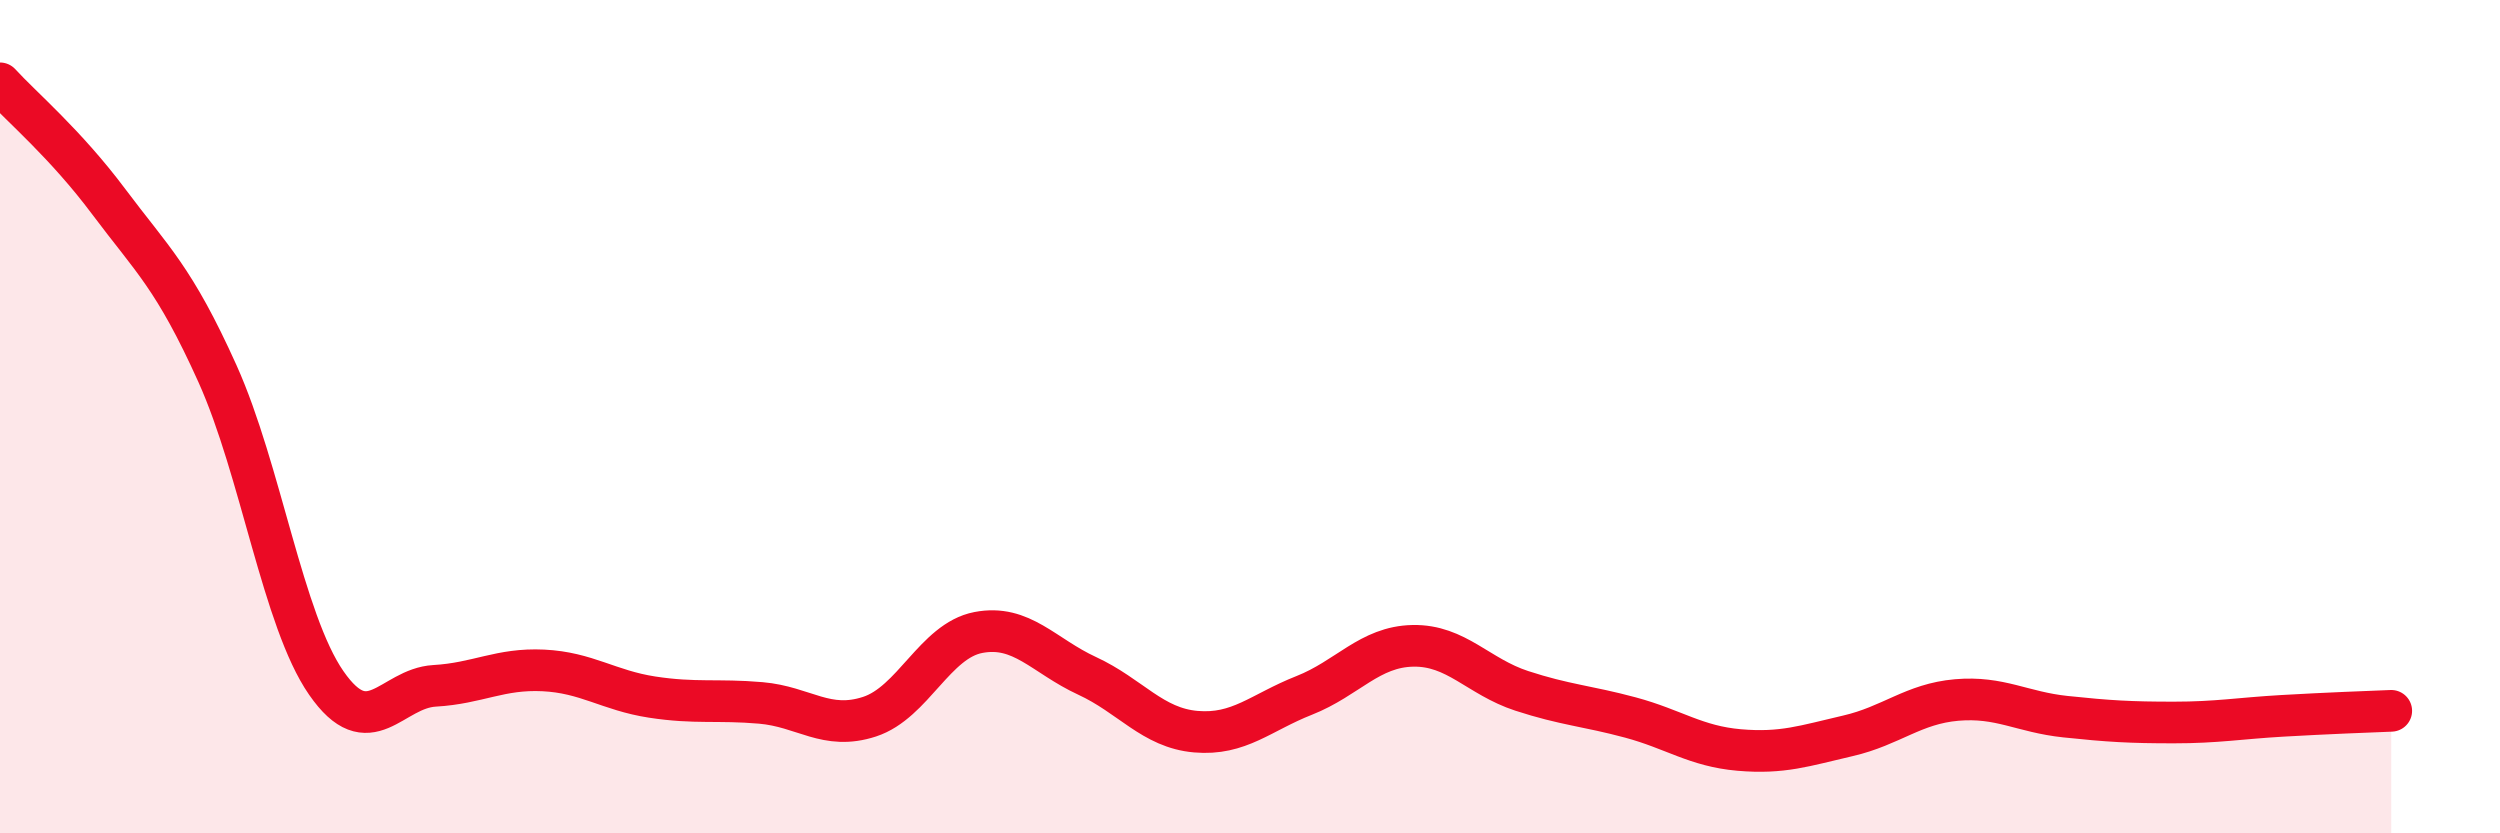 
    <svg width="60" height="20" viewBox="0 0 60 20" xmlns="http://www.w3.org/2000/svg">
      <path
        d="M 0,2 C 0.52,2.57 1.57,3.45 2.61,4.84 C 3.65,6.23 4.18,6.66 5.22,8.97 C 6.26,11.28 6.79,14.89 7.83,16.39 C 8.87,17.89 9.39,16.52 10.43,16.46 C 11.47,16.4 12,16.04 13.04,16.09 C 14.08,16.14 14.61,16.57 15.65,16.73 C 16.69,16.89 17.22,16.78 18.26,16.87 C 19.3,16.96 19.83,17.54 20.87,17.2 C 21.91,16.86 22.44,15.38 23.48,15.18 C 24.52,14.98 25.05,15.74 26.09,16.22 C 27.13,16.7 27.66,17.47 28.7,17.56 C 29.74,17.65 30.26,17.1 31.3,16.69 C 32.34,16.28 32.87,15.52 33.91,15.5 C 34.95,15.48 35.48,16.24 36.52,16.58 C 37.56,16.92 38.09,16.94 39.13,17.22 C 40.17,17.5 40.7,17.91 41.74,18 C 42.78,18.09 43.31,17.9 44.35,17.66 C 45.39,17.42 45.92,16.89 46.96,16.8 C 48,16.71 48.53,17.09 49.57,17.2 C 50.61,17.31 51.13,17.34 52.17,17.34 C 53.21,17.34 53.74,17.24 54.78,17.18 C 55.82,17.12 56.87,17.08 57.39,17.06L57.39 20L0 20Z"
        fill="#EB0A25"
        opacity="0.1"
        stroke-linecap="round"
        stroke-linejoin="round"
      />
      <path
        d="M 0,2 C 0.52,2.57 1.57,3.45 2.61,4.84 C 3.65,6.23 4.18,6.66 5.22,8.97 C 6.26,11.28 6.79,14.89 7.83,16.39 C 8.87,17.89 9.39,16.52 10.43,16.46 C 11.47,16.4 12,16.04 13.04,16.09 C 14.08,16.14 14.61,16.57 15.65,16.73 C 16.69,16.89 17.22,16.78 18.26,16.87 C 19.3,16.96 19.83,17.54 20.87,17.2 C 21.91,16.86 22.44,15.38 23.48,15.18 C 24.52,14.98 25.05,15.74 26.09,16.22 C 27.13,16.7 27.66,17.47 28.7,17.56 C 29.74,17.65 30.26,17.1 31.3,16.69 C 32.34,16.28 32.87,15.52 33.91,15.5 C 34.95,15.48 35.48,16.24 36.52,16.58 C 37.56,16.92 38.09,16.94 39.13,17.22 C 40.17,17.5 40.7,17.91 41.74,18 C 42.78,18.09 43.31,17.9 44.35,17.66 C 45.39,17.42 45.92,16.89 46.96,16.8 C 48,16.71 48.53,17.09 49.57,17.2 C 50.61,17.31 51.13,17.34 52.17,17.34 C 53.21,17.34 53.74,17.24 54.78,17.18 C 55.82,17.12 56.87,17.08 57.39,17.06"
        stroke="#EB0A25"
        stroke-width="1"
        fill="none"
        stroke-linecap="round"
        stroke-linejoin="round"
      />
    </svg>
  